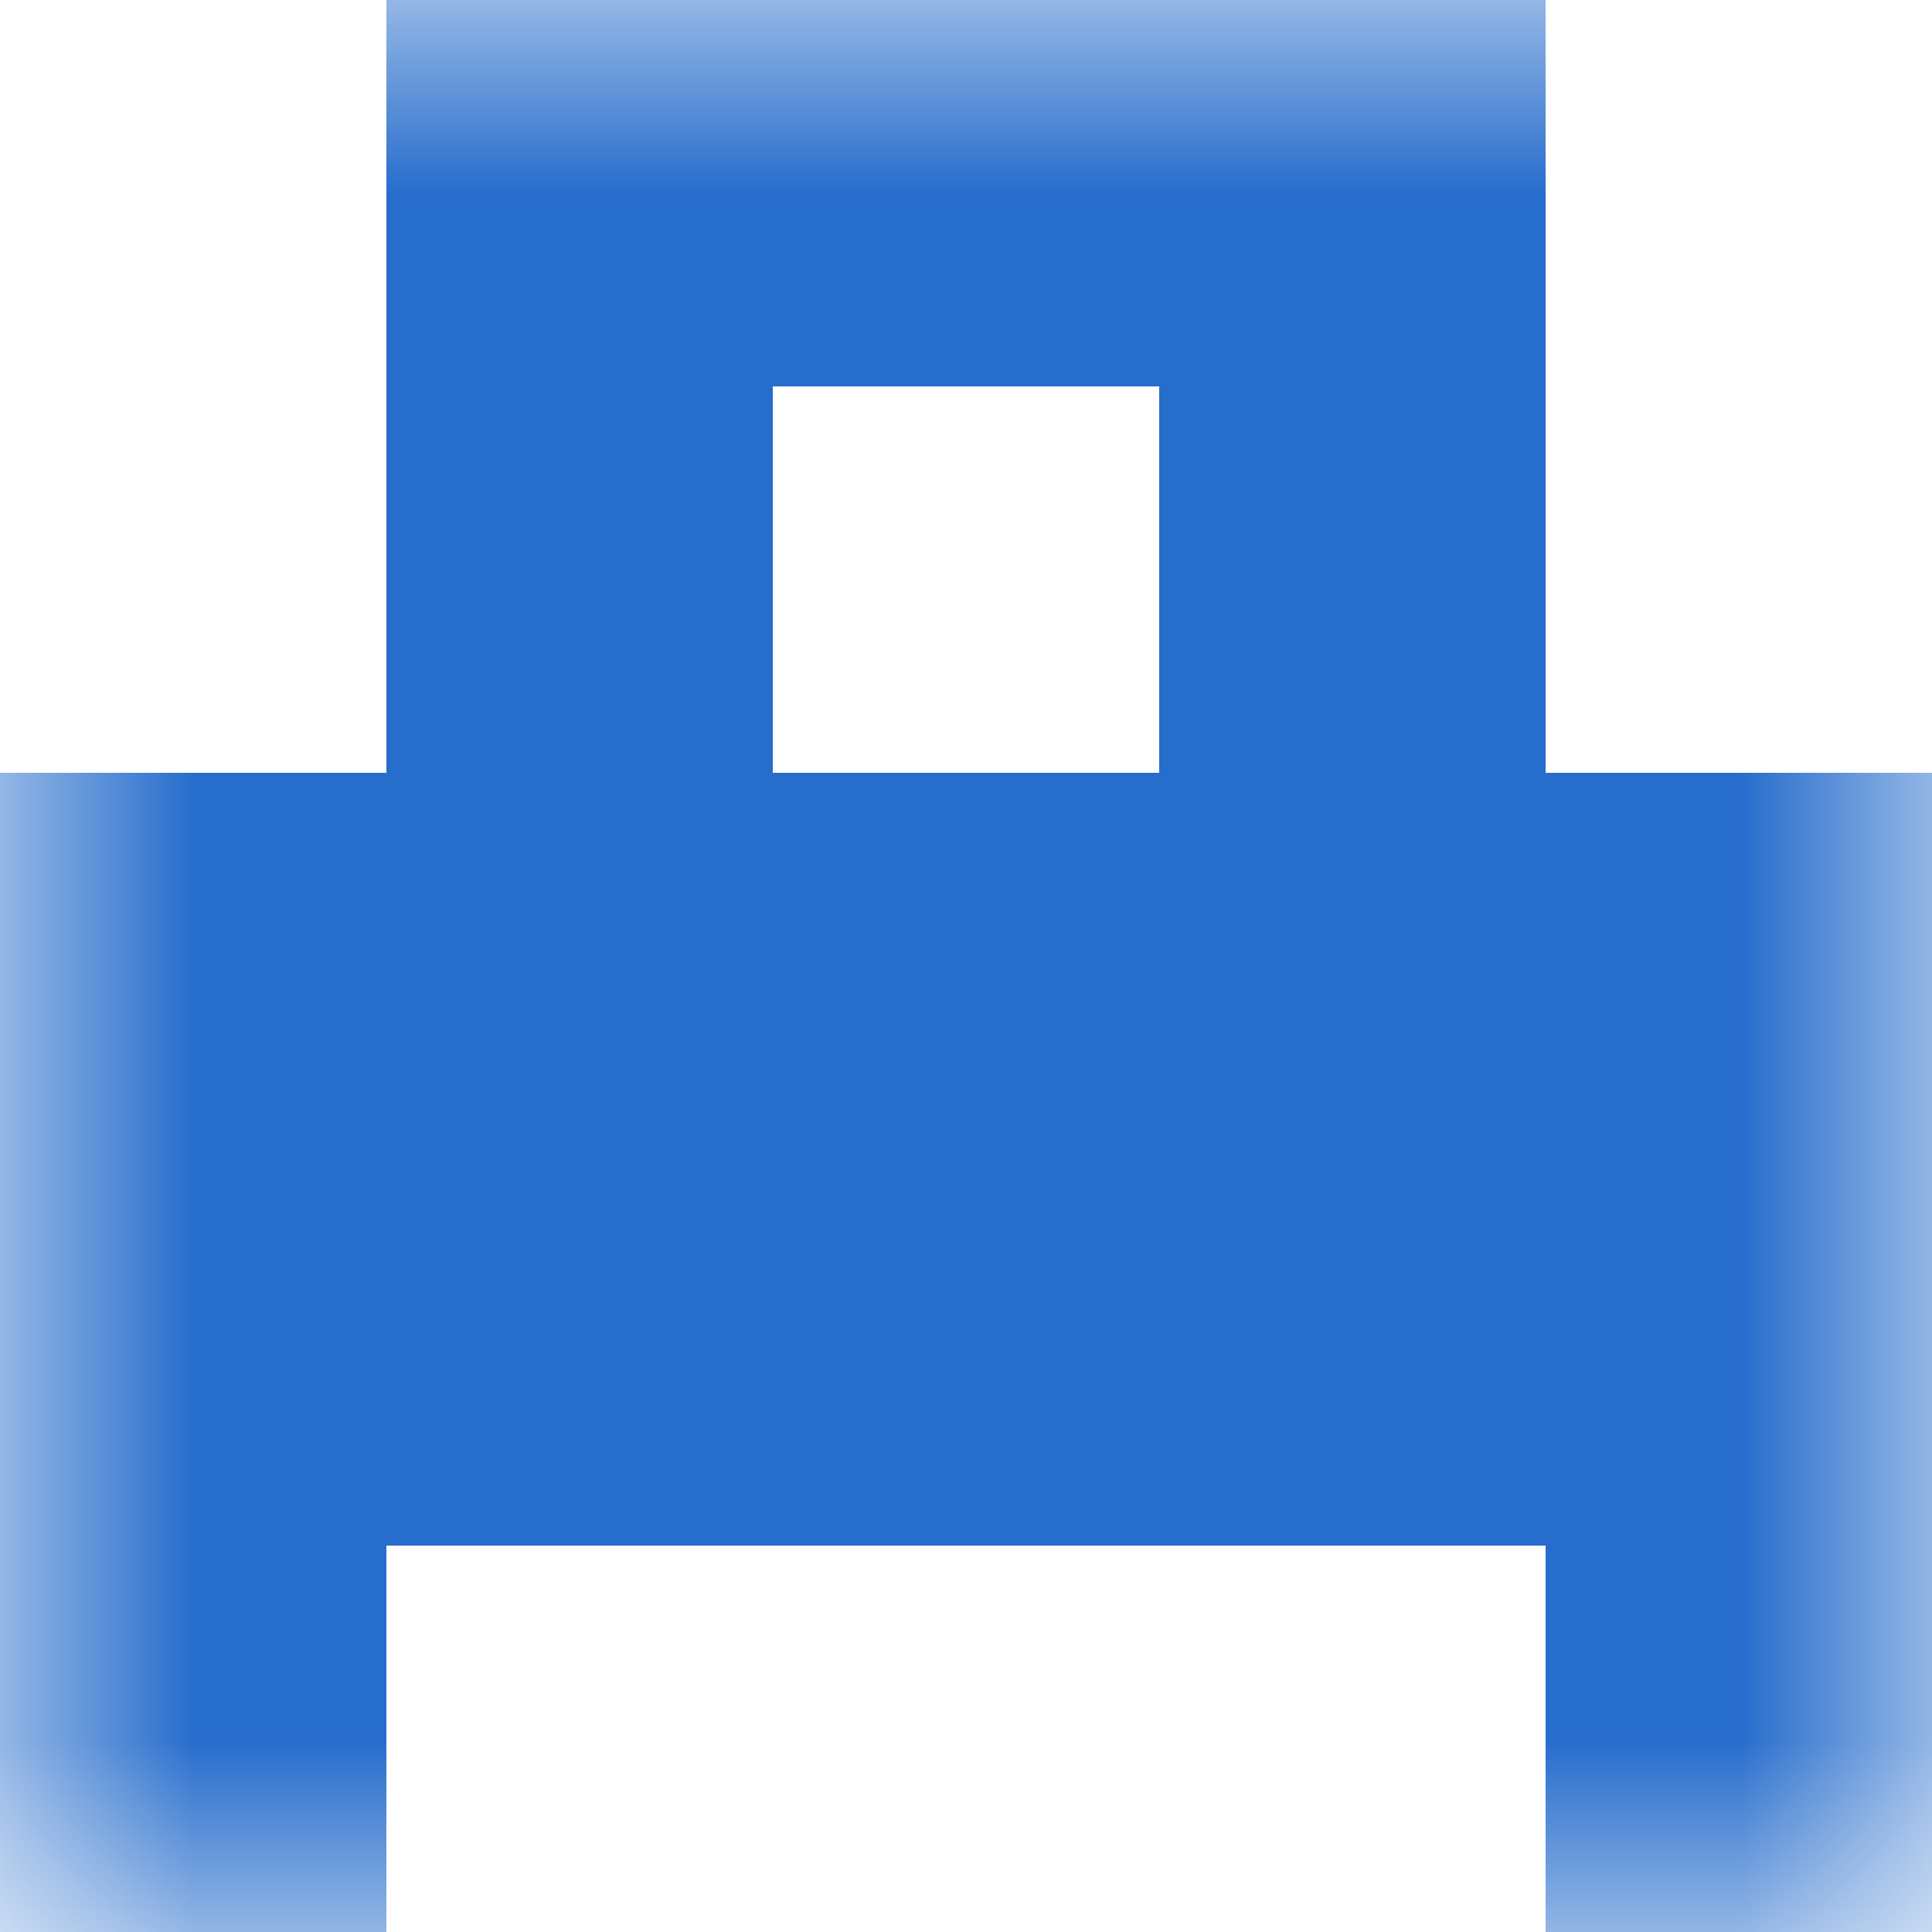<svg xmlns="http://www.w3.org/2000/svg" viewBox="0 0 5 5" fill="none" shape-rendering="crispEdges"><mask id="viewboxMask"><rect width="5" height="5" rx="0" ry="0" x="0" y="0" fill="#fff" /></mask><g mask="url(#viewboxMask)"><path fill="#276dcc" d="M1 0h3v1H1z"/><path d="M2 1H1v1h1V1ZM4 1H3v1h1V1Z" fill="#276dcc"/><path fill="#276dcc" d="M0 2h5v1H0z"/><path fill="#276dcc" d="M0 3h5v1H0z"/><path d="M1 4H0v1h1V4ZM5 4H4v1h1V4Z" fill="#276dcc"/></g></svg>
